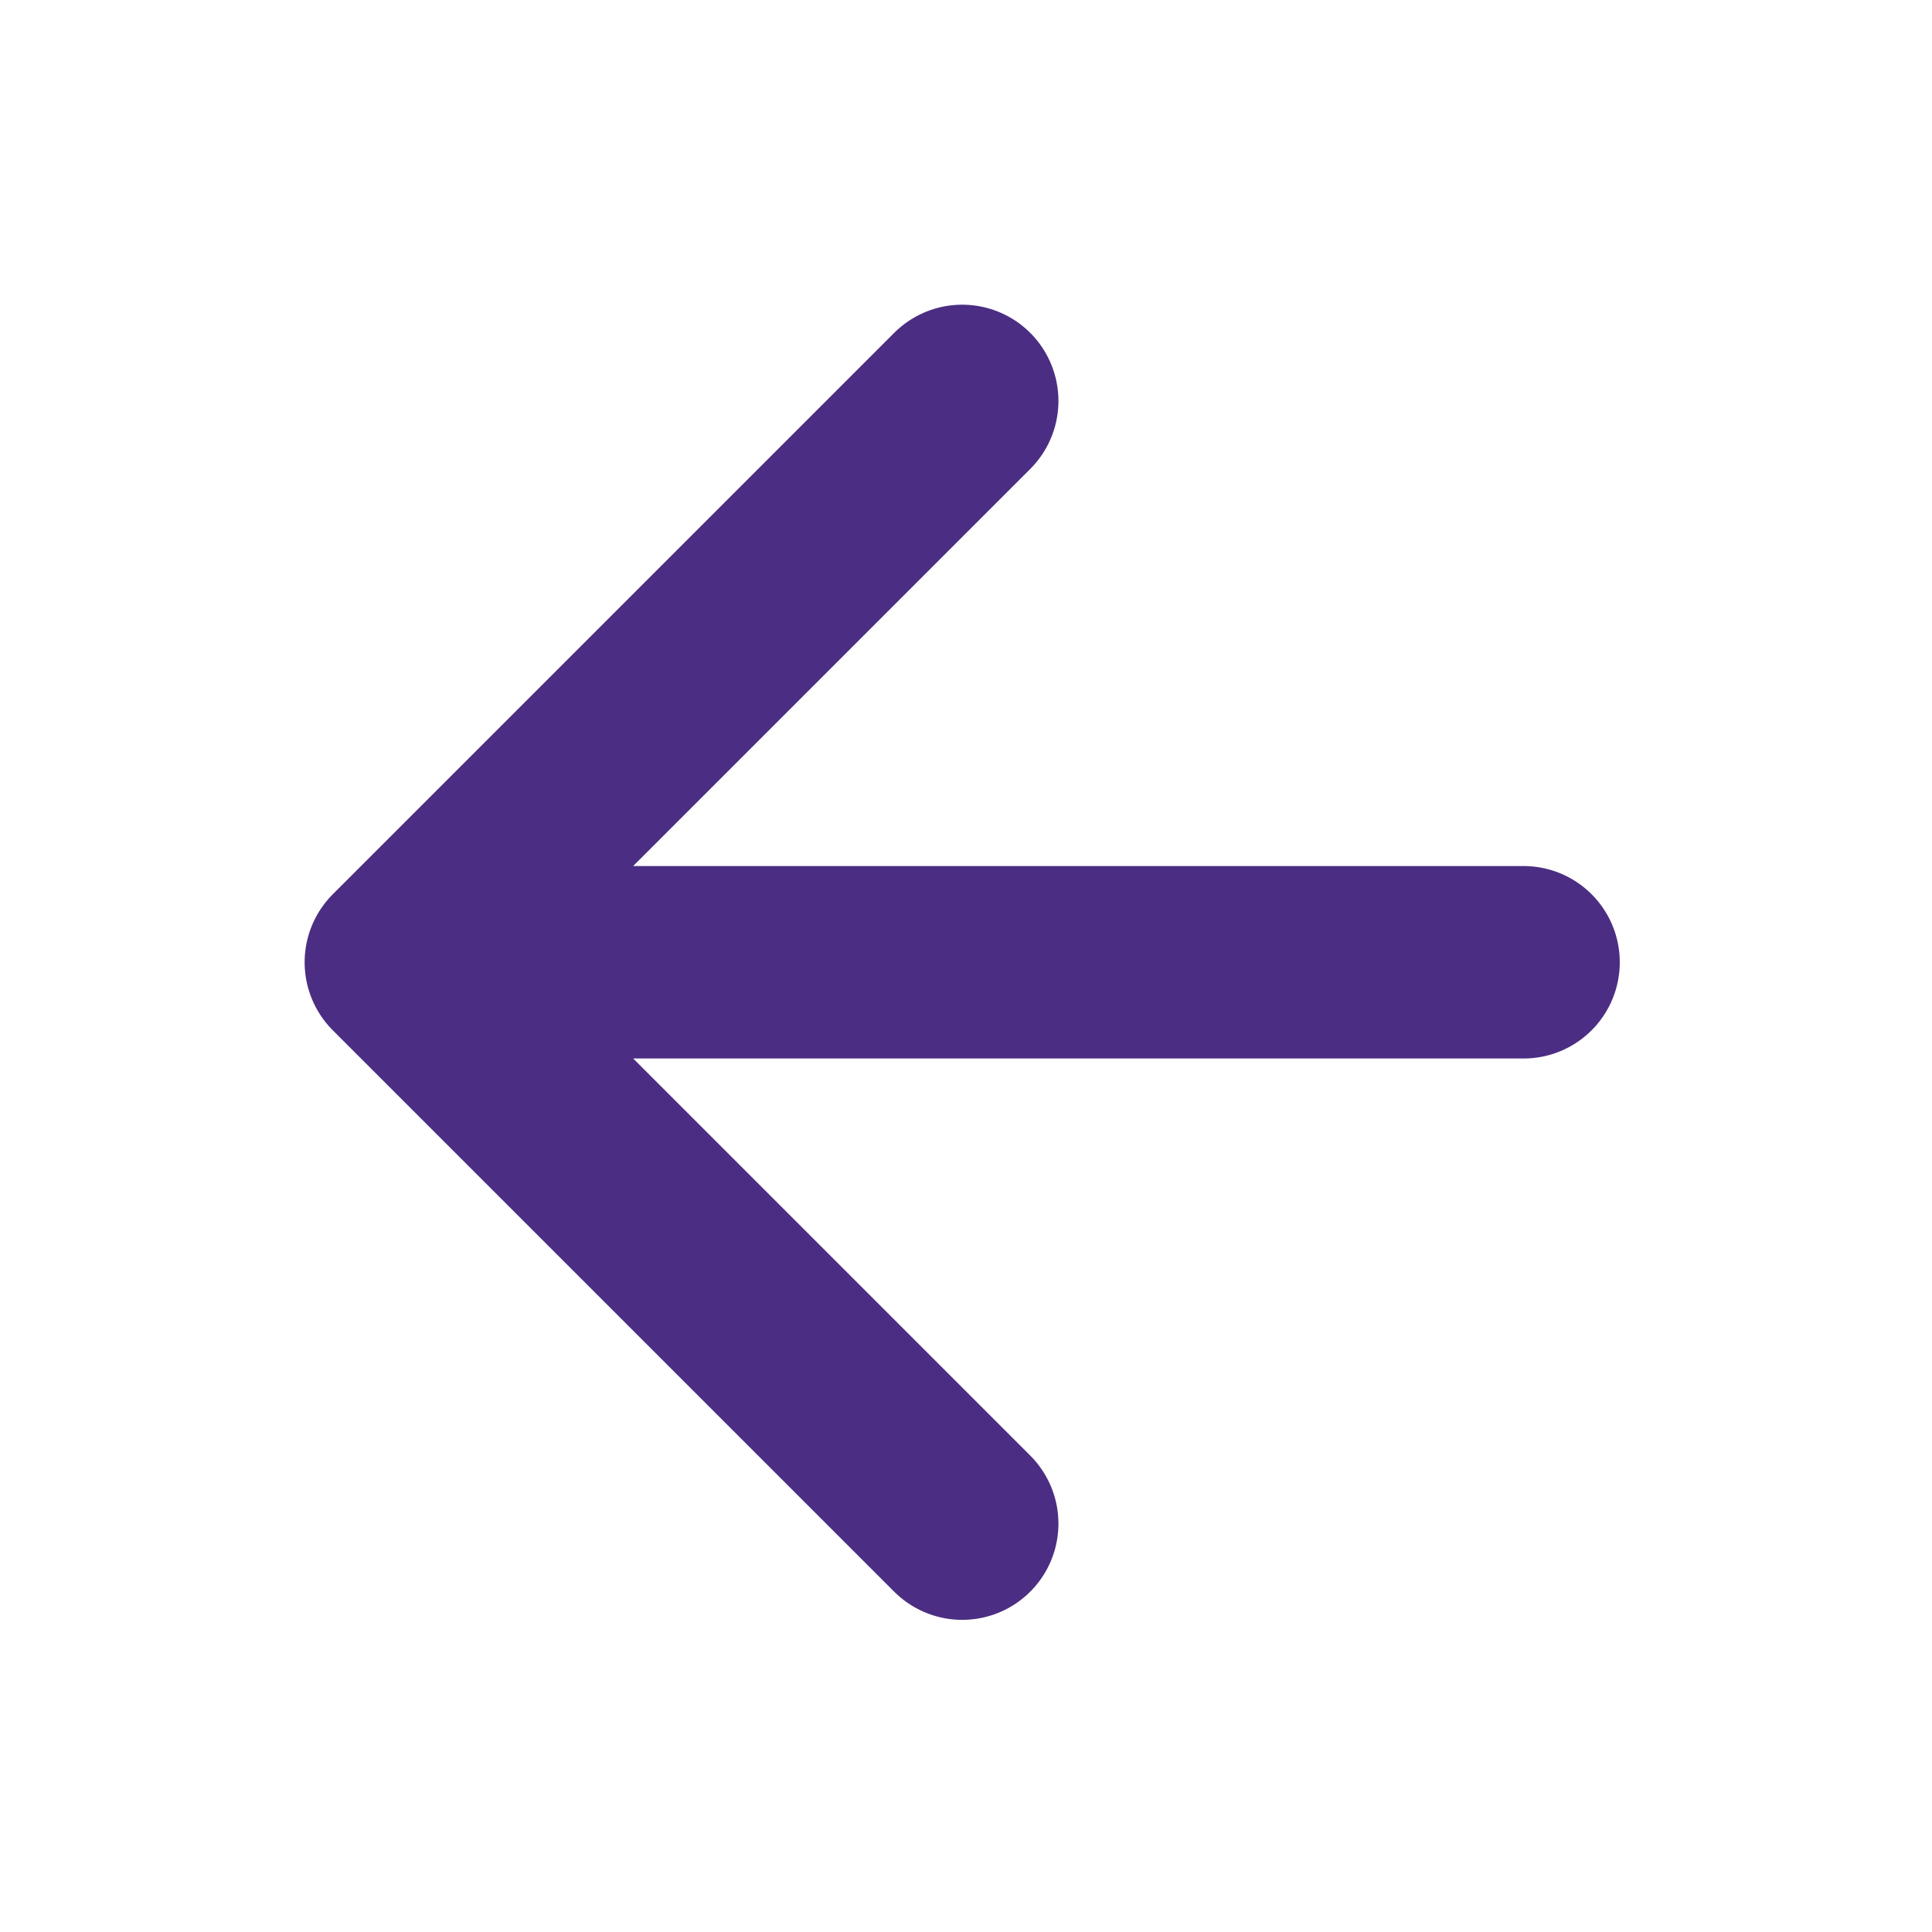 <svg width="29" height="29" viewBox="0 0 29 29" fill="none" xmlns="http://www.w3.org/2000/svg">
<path d="M22.869 14.444H6.017M6.017 14.444L14.443 22.87M6.017 14.444L14.443 6.018" stroke="#4B2E83" stroke-width="2.889" stroke-linecap="round" stroke-linejoin="round"/>
</svg>
